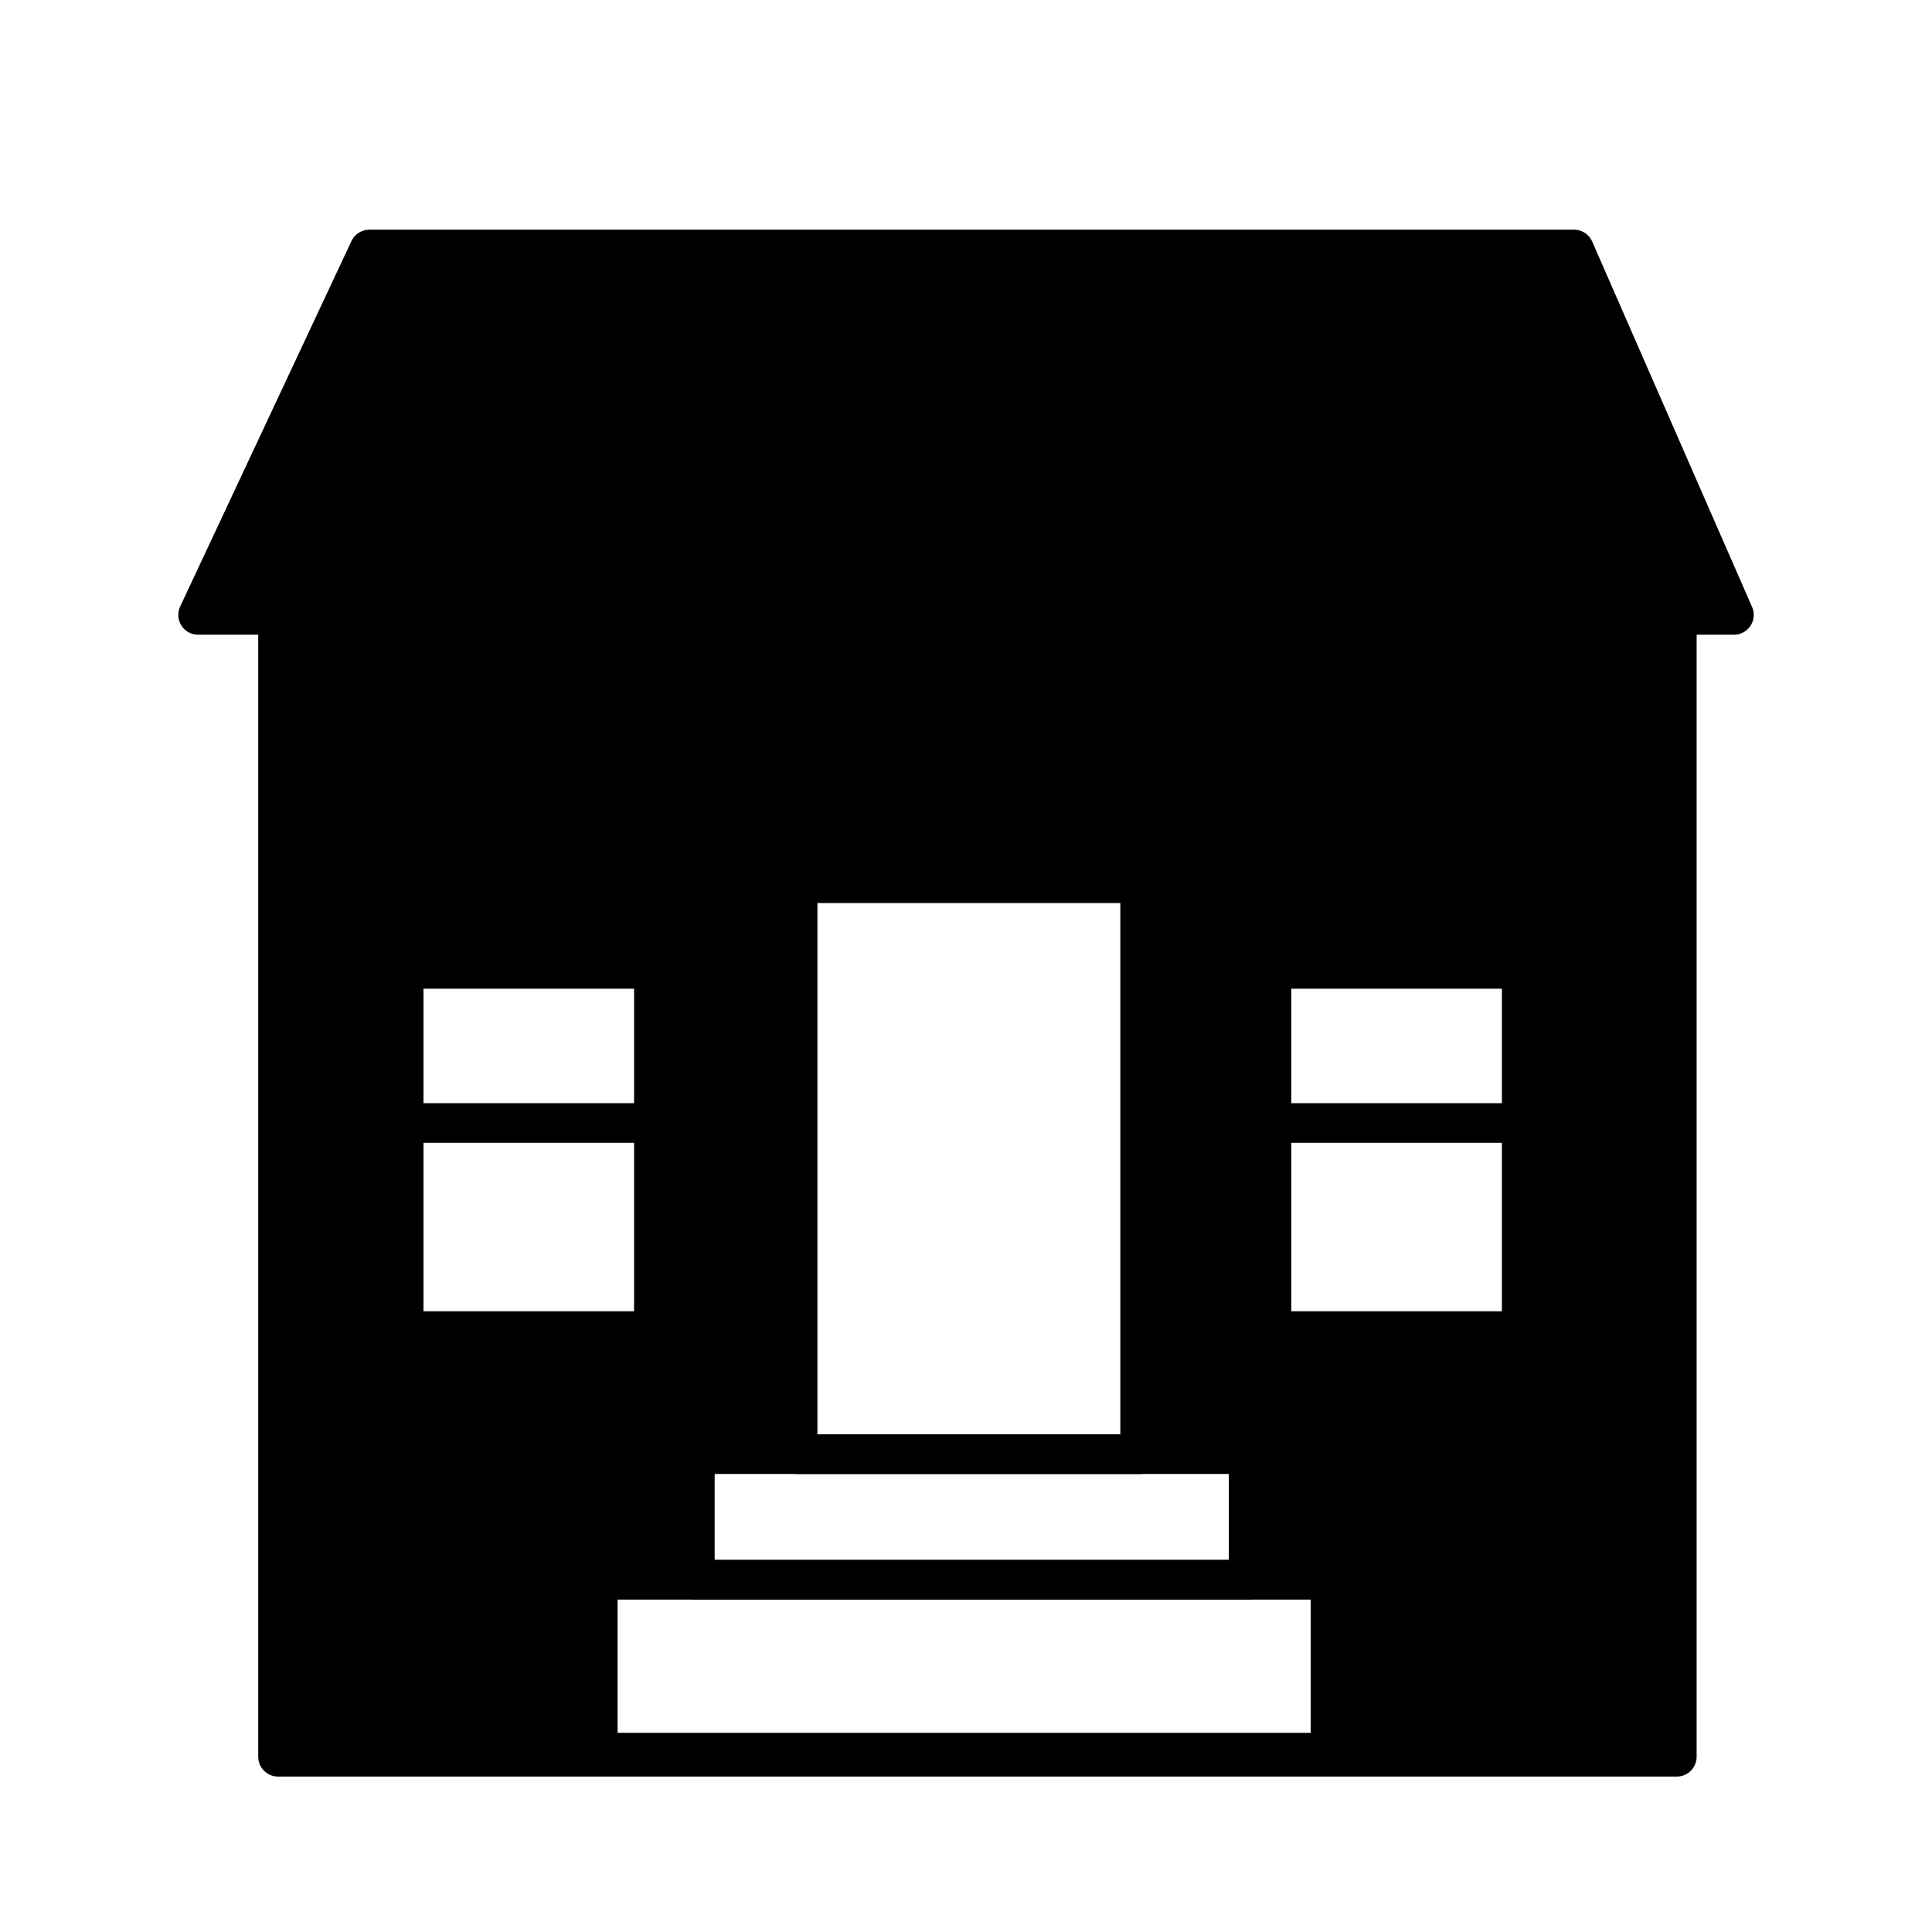 <?xml version="1.0" encoding="UTF-8"?>
<!-- The Best Svg Icon site in the world: iconSvg.co, Visit us! https://iconsvg.co -->
<svg width="800px" height="800px" version="1.1" viewBox="144 144 512 512" xmlns="http://www.w3.org/2000/svg">
 <path transform="matrix(1.513 0 0 1.513 148.09 148.09)" d="m45.999 105h245v200h-245zm0 0" fill="none" stroke="#000000" stroke-linecap="round" stroke-linejoin="round" stroke-width="6.945"/>
 <path transform="matrix(1.513 0 0 1.513 148.09 148.09)" d="m45.999 105h-13.999l29.999-64h211l28.001 64h-10.999" fill="none" stroke="#000000" stroke-linecap="round" stroke-linejoin="round" stroke-width="6.945"/>
 <path transform="matrix(1.513 0 0 1.513 148.09 148.09)" d="m220 167h43.833v63.45h-43.833zm0 0" fill="none" stroke="#000000" stroke-linecap="round" stroke-linejoin="round" stroke-width="6.945"/>
 <path transform="matrix(1.513 0 0 1.513 148.09 148.09)" d="m220 194h44.001" fill="none" stroke="#000000" stroke-linecap="round" stroke-linejoin="round" stroke-width="6.945"/>
 <path transform="matrix(1.513 0 0 1.513 148.09 148.09)" d="m67.999 167h43.833v63.45h-43.833zm0 0" fill="none" stroke="#000000" stroke-linecap="round" stroke-linejoin="round" stroke-width="6.945"/>
 <path transform="matrix(1.513 0 0 1.513 148.09 148.09)" d="m67.999 194h44.001" fill="none" stroke="#000000" stroke-linecap="round" stroke-linejoin="round" stroke-width="6.945"/>
 <path transform="matrix(1.513 0 0 1.513 148.09 148.09)" d="m137 152h60.001v99.999h-60.001zm0 0" fill="none" stroke="#000000" stroke-linecap="round" stroke-linejoin="round" stroke-width="6.945"/>
 <path transform="matrix(1.513 0 0 1.513 148.09 148.09)" d="m119 252h97.002v22h-97.002zm0 0" fill="none" stroke="#000000" stroke-linecap="round" stroke-linejoin="round" stroke-width="6.945"/>
 <path transform="matrix(1.513 0 0 1.513 148.09 148.09)" d="m102 274h128.34v30.283h-128.34zm0 0" fill="none" stroke="#000000" stroke-linecap="round" stroke-linejoin="round" stroke-width="6.945"/>
 <path d="m196.51 306.95h406.98l-42.363-96.828h-319.23z" fill-rule="evenodd"/>
 <path d="m217.69 306.95v302.59h84.727v-46.902h25.719v-33.285h27.234v-151.29h90.777v151.29h28.746v33.285h21.18v46.902h92.289v-302.59zm99.855 189.12h-66.57v-95.312h66.57zm163.4 0v-95.312h66.57v95.312z" fill-rule="evenodd"/>
</svg>